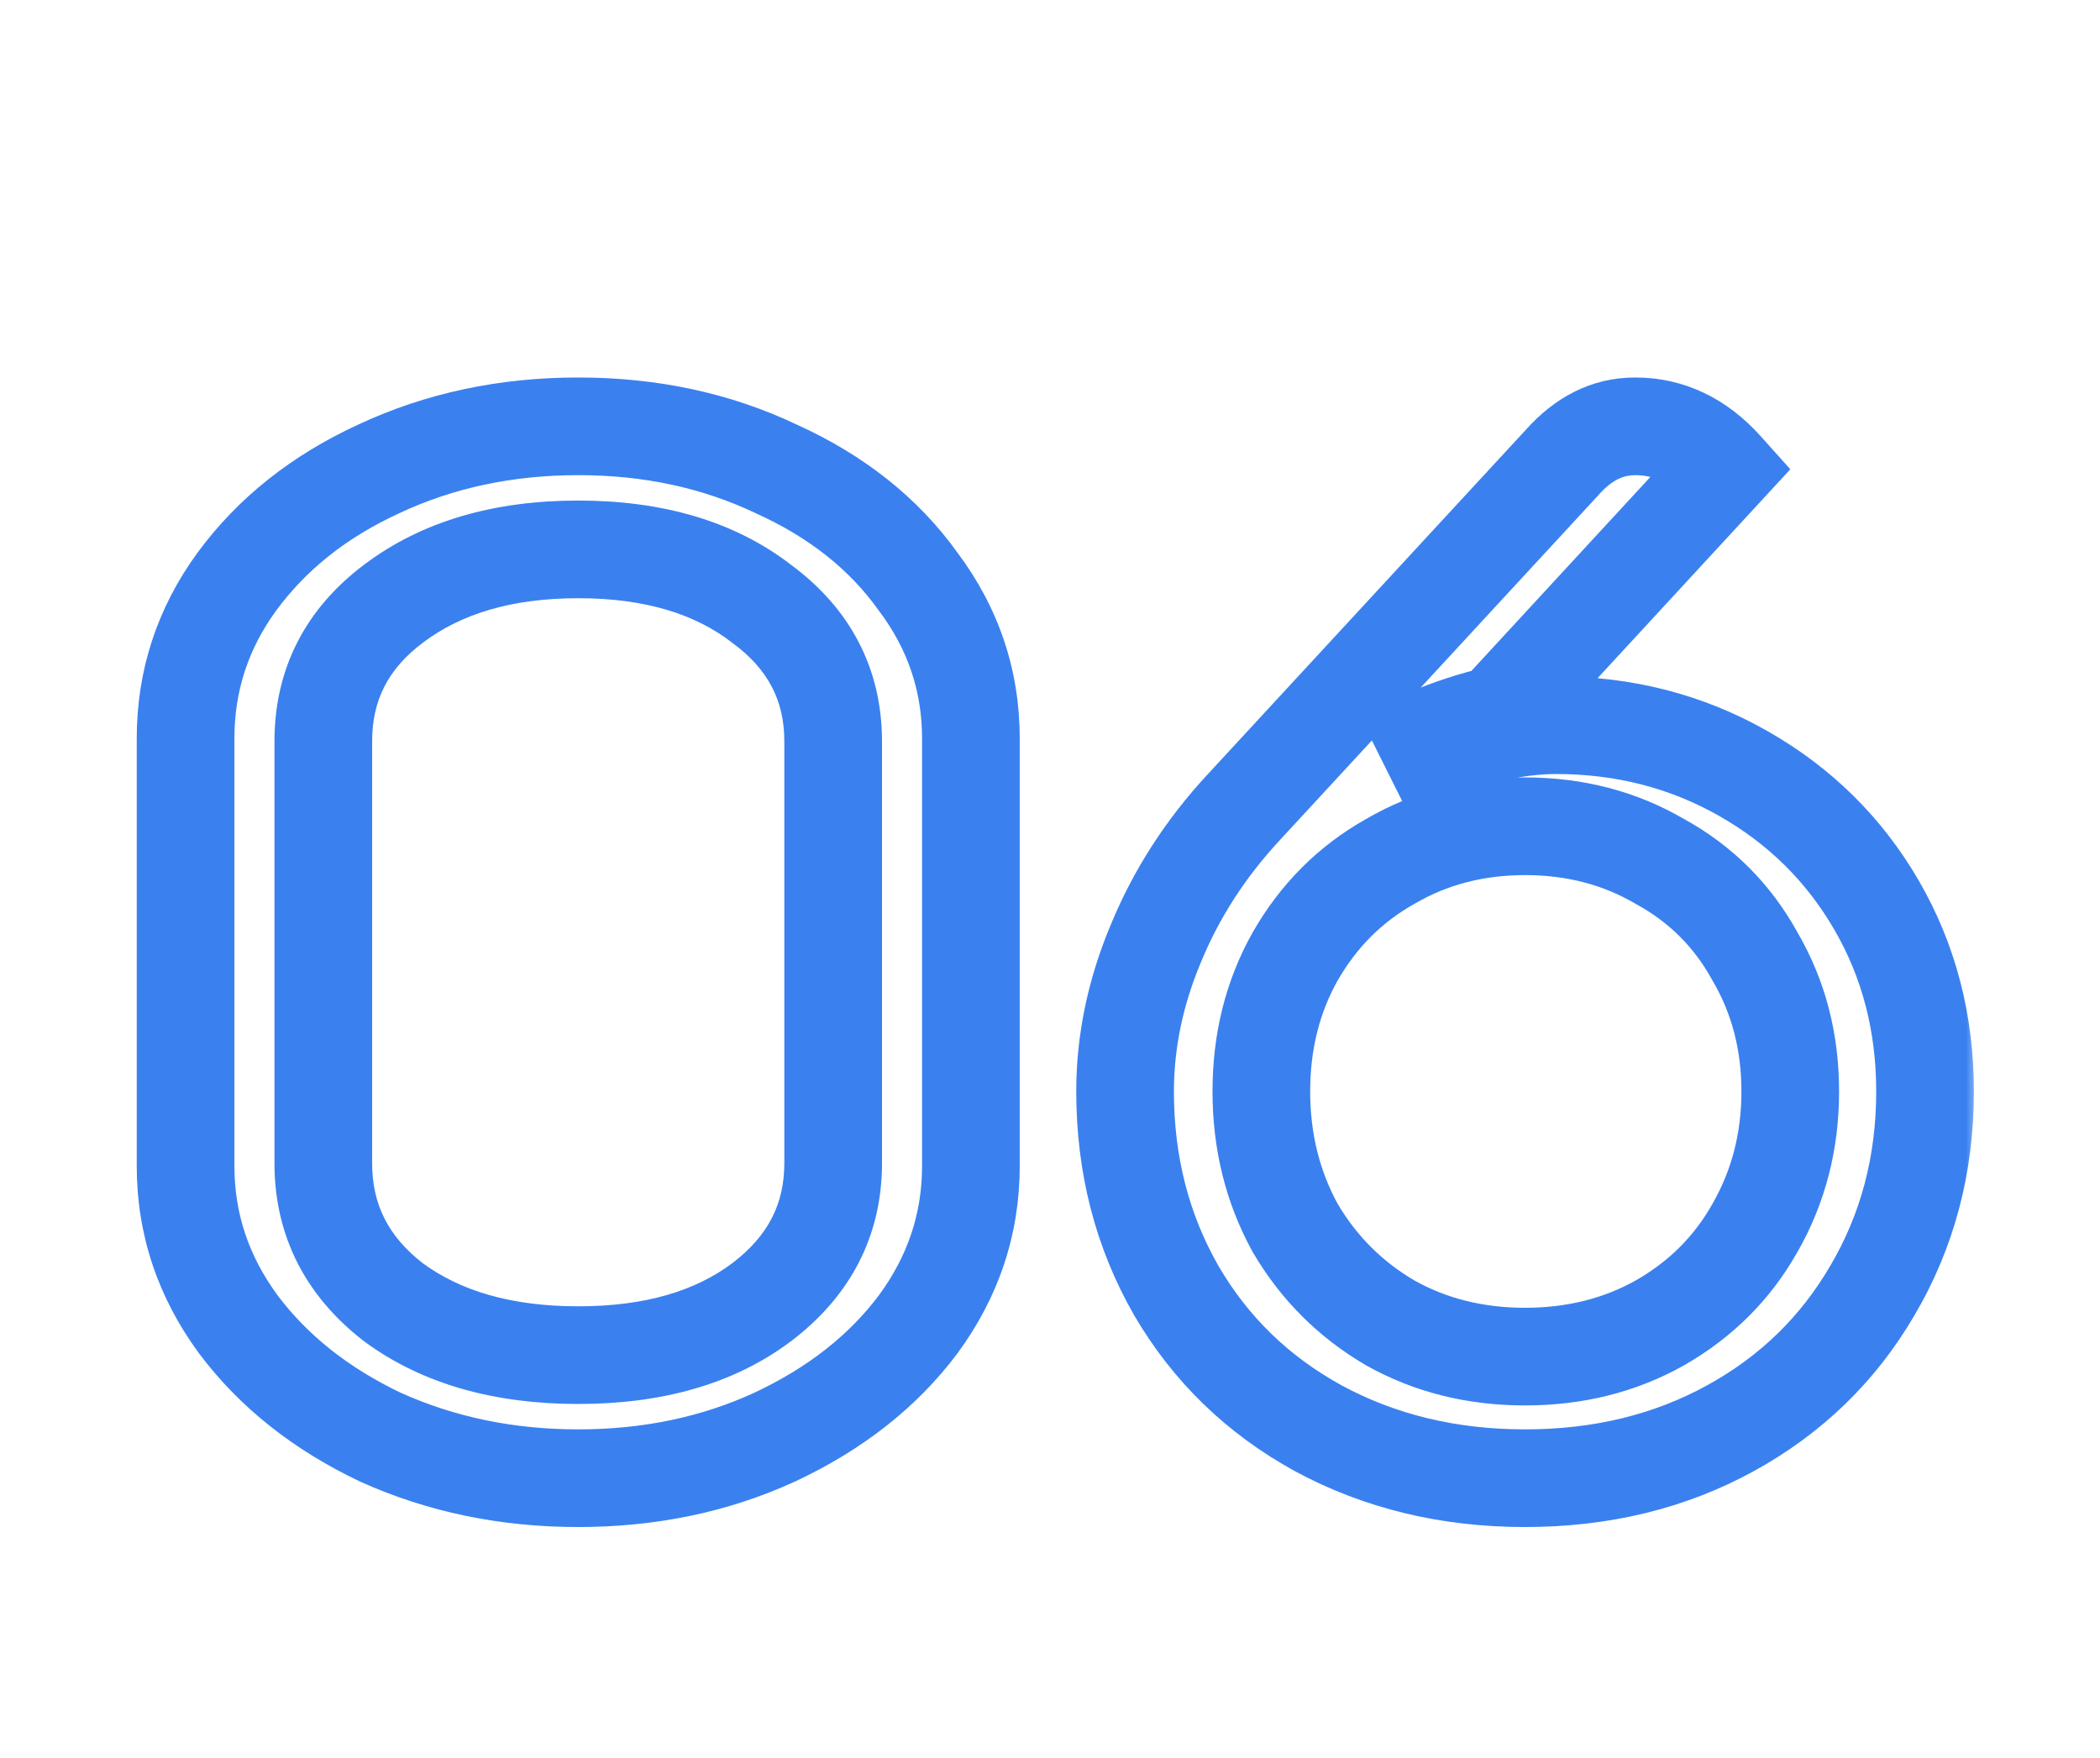 <?xml version="1.0" encoding="UTF-8"?> <svg xmlns="http://www.w3.org/2000/svg" width="86" height="72" viewBox="0 0 86 72" fill="none"> <mask id="path-1-outside-1_9_188" maskUnits="userSpaceOnUse" x="5" y="15" width="76" height="48" fill="black"> <rect fill="white" x="5" y="15" width="76" height="48"></rect> <path d="M23.68 60.54C20.76 60.54 18.06 59.98 15.58 58.86C13.14 57.7 11.2 56.16 9.76 54.24C8.32 52.28 7.6 50.12 7.6 47.76V30.24C7.6 27.88 8.3 25.74 9.7 23.82C11.14 21.86 13.08 20.32 15.52 19.2C18 18.04 20.72 17.46 23.68 17.46C26.64 17.46 29.34 18.04 31.78 19.2C34.26 20.32 36.2 21.86 37.6 23.82C39.04 25.74 39.76 27.88 39.76 30.24V47.76C39.76 50.12 39.04 52.28 37.6 54.24C36.16 56.16 34.2 57.7 31.72 58.86C29.28 59.98 26.6 60.54 23.68 60.54ZM23.68 55.5C26.76 55.5 29.26 54.78 31.18 53.34C33.14 51.86 34.12 49.96 34.12 47.64V30.36C34.12 28.04 33.14 26.16 31.18 24.72C29.26 23.24 26.76 22.5 23.68 22.5C20.6 22.5 18.08 23.24 16.12 24.72C14.2 26.16 13.24 28.04 13.24 30.36V47.64C13.24 49.96 14.2 51.86 16.12 53.34C18.08 54.78 20.6 55.5 23.68 55.5ZM62.455 60.54C59.335 60.54 56.515 59.86 53.995 58.5C51.515 57.14 49.575 55.26 48.175 52.86C46.775 50.42 46.075 47.7 46.075 44.7C46.075 42.66 46.495 40.64 47.335 38.64C48.175 36.6 49.375 34.74 50.935 33.06L63.955 18.96C64.835 17.96 65.835 17.46 66.955 17.46C68.355 17.46 69.575 18.04 70.615 19.2L61.315 29.28C60.395 29.48 59.415 29.8 58.375 30.24L58.615 30.72C59.335 30.44 60.175 30.2 61.135 30C62.095 29.8 62.955 29.7 63.715 29.7C66.515 29.7 69.075 30.36 71.395 31.68C73.715 33 75.535 34.8 76.855 37.08C78.175 39.36 78.835 41.9 78.835 44.7C78.835 47.7 78.115 50.42 76.675 52.86C75.275 55.26 73.335 57.14 70.855 58.5C68.375 59.86 65.575 60.54 62.455 60.54ZM62.455 55.56C64.495 55.56 66.335 55.1 67.975 54.18C69.655 53.22 70.955 51.92 71.875 50.28C72.835 48.6 73.315 46.74 73.315 44.7C73.315 42.66 72.835 40.82 71.875 39.18C70.955 37.5 69.655 36.2 67.975 35.28C66.335 34.32 64.495 33.84 62.455 33.84C60.415 33.84 58.575 34.32 56.935 35.28C55.295 36.2 53.995 37.5 53.035 39.18C52.115 40.82 51.655 42.66 51.655 44.7C51.655 46.74 52.115 48.6 53.035 50.28C53.995 51.92 55.295 53.22 56.935 54.18C58.575 55.1 60.415 55.56 62.455 55.56Z"></path> </mask> <path d="M15.58 58.86L14.721 60.666L14.739 60.675L14.757 60.683L15.58 58.86ZM9.76 54.24L8.148 55.424L8.154 55.432L8.16 55.44L9.76 54.24ZM9.7 23.82L8.088 22.636L8.084 22.642L9.7 23.82ZM15.52 19.2L16.354 21.018L16.361 21.015L16.367 21.012L15.52 19.2ZM31.78 19.2L30.921 21.006L30.939 21.015L30.957 21.023L31.78 19.2ZM37.6 23.82L35.972 24.983L35.986 25.001L36 25.02L37.6 23.82ZM37.6 54.24L39.2 55.44L39.206 55.432L39.212 55.424L37.6 54.24ZM31.72 58.86L32.554 60.678L32.561 60.675L32.567 60.672L31.72 58.86ZM31.18 53.34L32.38 54.94L32.385 54.936L31.18 53.34ZM31.18 24.72L29.959 26.304L29.977 26.318L29.996 26.332L31.18 24.72ZM16.12 24.72L17.32 26.32L17.325 26.316L16.12 24.72ZM16.12 53.34L14.899 54.924L14.917 54.938L14.936 54.952L16.12 53.34ZM23.68 58.54C21.023 58.54 18.606 58.032 16.403 57.037L14.757 60.683C17.514 61.928 20.497 62.54 23.68 62.54V58.54ZM16.439 57.054C14.254 56.015 12.582 54.67 11.36 53.04L8.16 55.44C9.818 57.65 12.026 59.385 14.721 60.666L16.439 57.054ZM11.372 53.056C10.176 51.428 9.6 49.68 9.6 47.76H5.6C5.6 50.56 6.464 53.132 8.148 55.424L11.372 53.056ZM9.6 47.76V30.24H5.6V47.76H9.6ZM9.6 30.24C9.6 28.307 10.164 26.579 11.316 24.998L8.084 22.642C6.436 24.901 5.6 27.453 5.6 30.24H9.6ZM11.312 25.004C12.53 23.346 14.19 22.011 16.354 21.018L14.686 17.382C11.97 18.629 9.75 20.374 8.088 22.636L11.312 25.004ZM16.367 21.012C18.561 19.985 20.989 19.46 23.68 19.46V15.46C20.451 15.46 17.439 16.095 14.673 17.388L16.367 21.012ZM23.68 19.46C26.372 19.46 28.774 19.986 30.921 21.006L32.639 17.394C29.906 16.094 26.908 15.46 23.68 15.46V19.46ZM30.957 21.023C33.158 22.017 34.803 23.345 35.972 24.983L39.227 22.657C37.597 20.375 35.362 18.623 32.603 17.377L30.957 21.023ZM36 25.02C37.185 26.6 37.76 28.321 37.76 30.24H41.76C41.76 27.439 40.895 24.88 39.2 22.62L36 25.02ZM37.76 30.24V47.76H41.76V30.24H37.76ZM37.76 47.76C37.76 49.68 37.184 51.428 35.988 53.056L39.212 55.424C40.896 53.132 41.76 50.56 41.76 47.76H37.76ZM36 53.04C34.783 54.663 33.098 56.008 30.873 57.048L32.567 60.672C35.302 59.392 37.537 57.657 39.2 55.44L36 53.04ZM30.886 57.042C28.73 58.032 26.338 58.54 23.68 58.54V62.54C26.862 62.54 29.83 61.928 32.554 60.678L30.886 57.042ZM23.68 57.5C27.069 57.5 30.027 56.705 32.38 54.94L29.98 51.74C28.493 52.855 26.451 53.5 23.68 53.5V57.5ZM32.385 54.936C34.812 53.104 36.12 50.629 36.12 47.64H32.12C32.12 49.291 31.468 50.616 29.975 51.744L32.385 54.936ZM36.12 47.64V30.36H32.12V47.64H36.12ZM36.12 30.36C36.12 27.368 34.808 24.904 32.364 23.108L29.996 26.332C31.472 27.416 32.12 28.712 32.12 30.36H36.12ZM32.401 23.136C30.046 21.321 27.081 20.5 23.68 20.5V24.5C26.439 24.5 28.474 25.159 29.959 26.304L32.401 23.136ZM23.68 20.5C20.277 20.5 17.302 21.321 14.915 23.124L17.325 26.316C18.858 25.159 20.923 24.5 23.68 24.5V20.5ZM14.92 23.12C12.517 24.922 11.24 27.385 11.24 30.36H15.24C15.24 28.695 15.883 27.398 17.32 26.32L14.92 23.12ZM11.24 30.36V47.64H15.24V30.36H11.24ZM11.24 47.64C11.24 50.612 12.514 53.085 14.899 54.924L17.341 51.756C15.886 50.635 15.24 49.308 15.24 47.64H11.24ZM14.936 54.952C17.321 56.704 20.288 57.5 23.68 57.5V53.5C20.912 53.5 18.839 52.856 17.304 51.728L14.936 54.952ZM53.995 58.5L53.033 60.254L53.045 60.26L53.995 58.5ZM48.175 52.86L46.44 53.855L46.444 53.862L46.447 53.868L48.175 52.86ZM47.335 38.64L49.179 39.414L49.184 39.401L47.335 38.64ZM50.935 33.06L52.401 34.421L52.404 34.417L50.935 33.06ZM63.955 18.96L65.424 20.317L65.441 20.299L65.456 20.281L63.955 18.96ZM70.615 19.2L72.085 20.556L73.318 19.219L72.104 17.865L70.615 19.2ZM61.315 29.28L61.74 31.234L62.357 31.1L62.785 30.636L61.315 29.28ZM58.375 30.24L57.596 28.398L55.633 29.228L56.586 31.134L58.375 30.24ZM58.615 30.72L56.826 31.614L57.641 33.245L59.34 32.584L58.615 30.72ZM61.135 30L61.543 31.958L61.543 31.958L61.135 30ZM71.395 31.68L72.384 29.942L72.384 29.942L71.395 31.68ZM76.855 37.08L78.586 36.078L78.586 36.078L76.855 37.08ZM76.675 52.86L74.953 51.843L74.947 51.852L76.675 52.86ZM70.855 58.5L71.817 60.254L71.817 60.254L70.855 58.5ZM67.975 54.18L68.954 55.924L68.96 55.92L68.967 55.916L67.975 54.18ZM71.875 50.28L70.138 49.288L70.135 49.295L70.131 49.301L71.875 50.28ZM71.875 39.18L70.121 40.141L70.135 40.166L70.149 40.19L71.875 39.18ZM67.975 35.28L66.965 37.006L66.989 37.02L67.014 37.034L67.975 35.28ZM56.935 35.28L57.913 37.024L57.929 37.015L57.945 37.006L56.935 35.28ZM53.035 39.18L51.298 38.188L51.295 38.195L51.291 38.202L53.035 39.18ZM53.035 50.28L51.281 51.241L51.294 51.266L51.309 51.29L53.035 50.28ZM56.935 54.18L55.925 55.906L55.941 55.915L55.956 55.924L56.935 54.18ZM62.455 58.54C59.636 58.54 57.147 57.929 54.945 56.74L53.045 60.26C55.883 61.791 59.034 62.54 62.455 62.54V58.54ZM54.957 56.746C52.789 55.558 51.116 53.933 49.903 51.852L46.447 53.868C48.034 56.587 50.241 58.722 53.033 60.254L54.957 56.746ZM49.91 51.865C48.695 49.748 48.075 47.375 48.075 44.7H44.075C44.075 48.025 44.855 51.092 46.44 53.855L49.91 51.865ZM48.075 44.7C48.075 42.943 48.435 41.185 49.179 39.414L45.491 37.865C44.555 40.095 44.075 42.377 44.075 44.7H48.075ZM49.184 39.401C49.93 37.591 50.997 35.933 52.401 34.421L49.469 31.699C47.753 33.547 46.42 35.609 45.486 37.879L49.184 39.401ZM52.404 34.417L65.424 20.317L62.486 17.603L49.466 31.703L52.404 34.417ZM65.456 20.281C66.035 19.623 66.519 19.46 66.955 19.46V15.46C65.151 15.46 63.635 16.297 62.454 17.639L65.456 20.281ZM66.955 19.46C67.719 19.46 68.418 19.745 69.126 20.535L72.104 17.865C70.733 16.335 68.991 15.46 66.955 15.46V19.46ZM69.145 17.844L59.845 27.924L62.785 30.636L72.085 20.556L69.145 17.844ZM60.89 27.326C59.828 27.557 58.728 27.919 57.596 28.398L59.154 32.082C60.102 31.681 60.962 31.403 61.74 31.234L60.89 27.326ZM56.586 31.134L56.826 31.614L60.404 29.826L60.164 29.346L56.586 31.134ZM59.34 32.584C59.934 32.353 60.664 32.141 61.543 31.958L60.727 28.042C59.686 28.259 58.736 28.527 57.89 28.856L59.34 32.584ZM61.543 31.958C62.405 31.778 63.125 31.7 63.715 31.7V27.7C62.785 27.7 61.785 27.822 60.727 28.042L61.543 31.958ZM63.715 31.7C66.186 31.7 68.402 32.278 70.406 33.418L72.384 29.942C69.748 28.442 66.844 27.7 63.715 27.7V31.7ZM70.406 33.418C72.422 34.565 73.984 36.113 75.124 38.082L78.586 36.078C77.086 33.487 75.008 31.435 72.384 29.942L70.406 33.418ZM75.124 38.082C76.257 40.038 76.835 42.229 76.835 44.7H80.835C80.835 41.571 80.093 38.682 78.586 36.078L75.124 38.082ZM76.835 44.7C76.835 47.364 76.2 49.73 74.953 51.843L78.397 53.877C80.03 51.11 80.835 48.036 80.835 44.7H76.835ZM74.947 51.852C73.734 53.933 72.061 55.558 69.893 56.746L71.817 60.254C74.609 58.722 76.816 56.587 78.403 53.868L74.947 51.852ZM69.893 56.746C67.738 57.928 65.274 58.54 62.455 58.54V62.54C65.876 62.54 69.012 61.791 71.817 60.254L69.893 56.746ZM62.455 57.56C64.808 57.56 66.99 57.026 68.954 55.924L66.996 52.436C65.68 53.174 64.182 53.56 62.455 53.56V57.56ZM68.967 55.916C70.952 54.782 72.517 53.224 73.619 51.258L70.131 49.301C69.393 50.616 68.358 51.658 66.983 52.444L68.967 55.916ZM73.612 51.272C74.754 49.273 75.315 47.068 75.315 44.7H71.315C71.315 46.412 70.916 47.926 70.138 49.288L73.612 51.272ZM75.315 44.7C75.315 42.332 74.754 40.139 73.601 38.17L70.149 40.19C70.916 41.501 71.315 42.988 71.315 44.7H75.315ZM73.629 38.219C72.526 36.205 70.951 34.629 68.936 33.526L67.014 37.034C68.359 37.771 69.384 38.795 70.121 40.141L73.629 38.219ZM68.985 33.554C67.016 32.401 64.823 31.84 62.455 31.84V35.84C64.167 35.84 65.654 36.239 66.965 37.006L68.985 33.554ZM62.455 31.84C60.087 31.84 57.894 32.401 55.925 33.554L57.945 37.006C59.256 36.239 60.743 35.84 62.455 35.84V31.84ZM55.956 33.536C53.991 34.638 52.433 36.203 51.298 38.188L54.772 40.172C55.557 38.797 56.599 37.762 57.913 37.024L55.956 33.536ZM51.291 38.202C50.189 40.165 49.655 42.347 49.655 44.7H53.655C53.655 42.973 54.041 41.475 54.779 40.158L51.291 38.202ZM49.655 44.7C49.655 47.053 50.189 49.247 51.281 51.241L54.789 49.319C54.041 47.953 53.655 46.427 53.655 44.7H49.655ZM51.309 51.29C52.442 53.226 53.989 54.773 55.925 55.906L57.945 52.454C56.601 51.667 55.548 50.614 54.761 49.27L51.309 51.29ZM55.956 55.924C57.92 57.026 60.102 57.56 62.455 57.56V53.56C60.728 53.56 59.23 53.174 57.913 52.436L55.956 55.924Z" fill="#3A81EF" mask="url(#path-1-outside-1_9_188)"></path> </svg> 